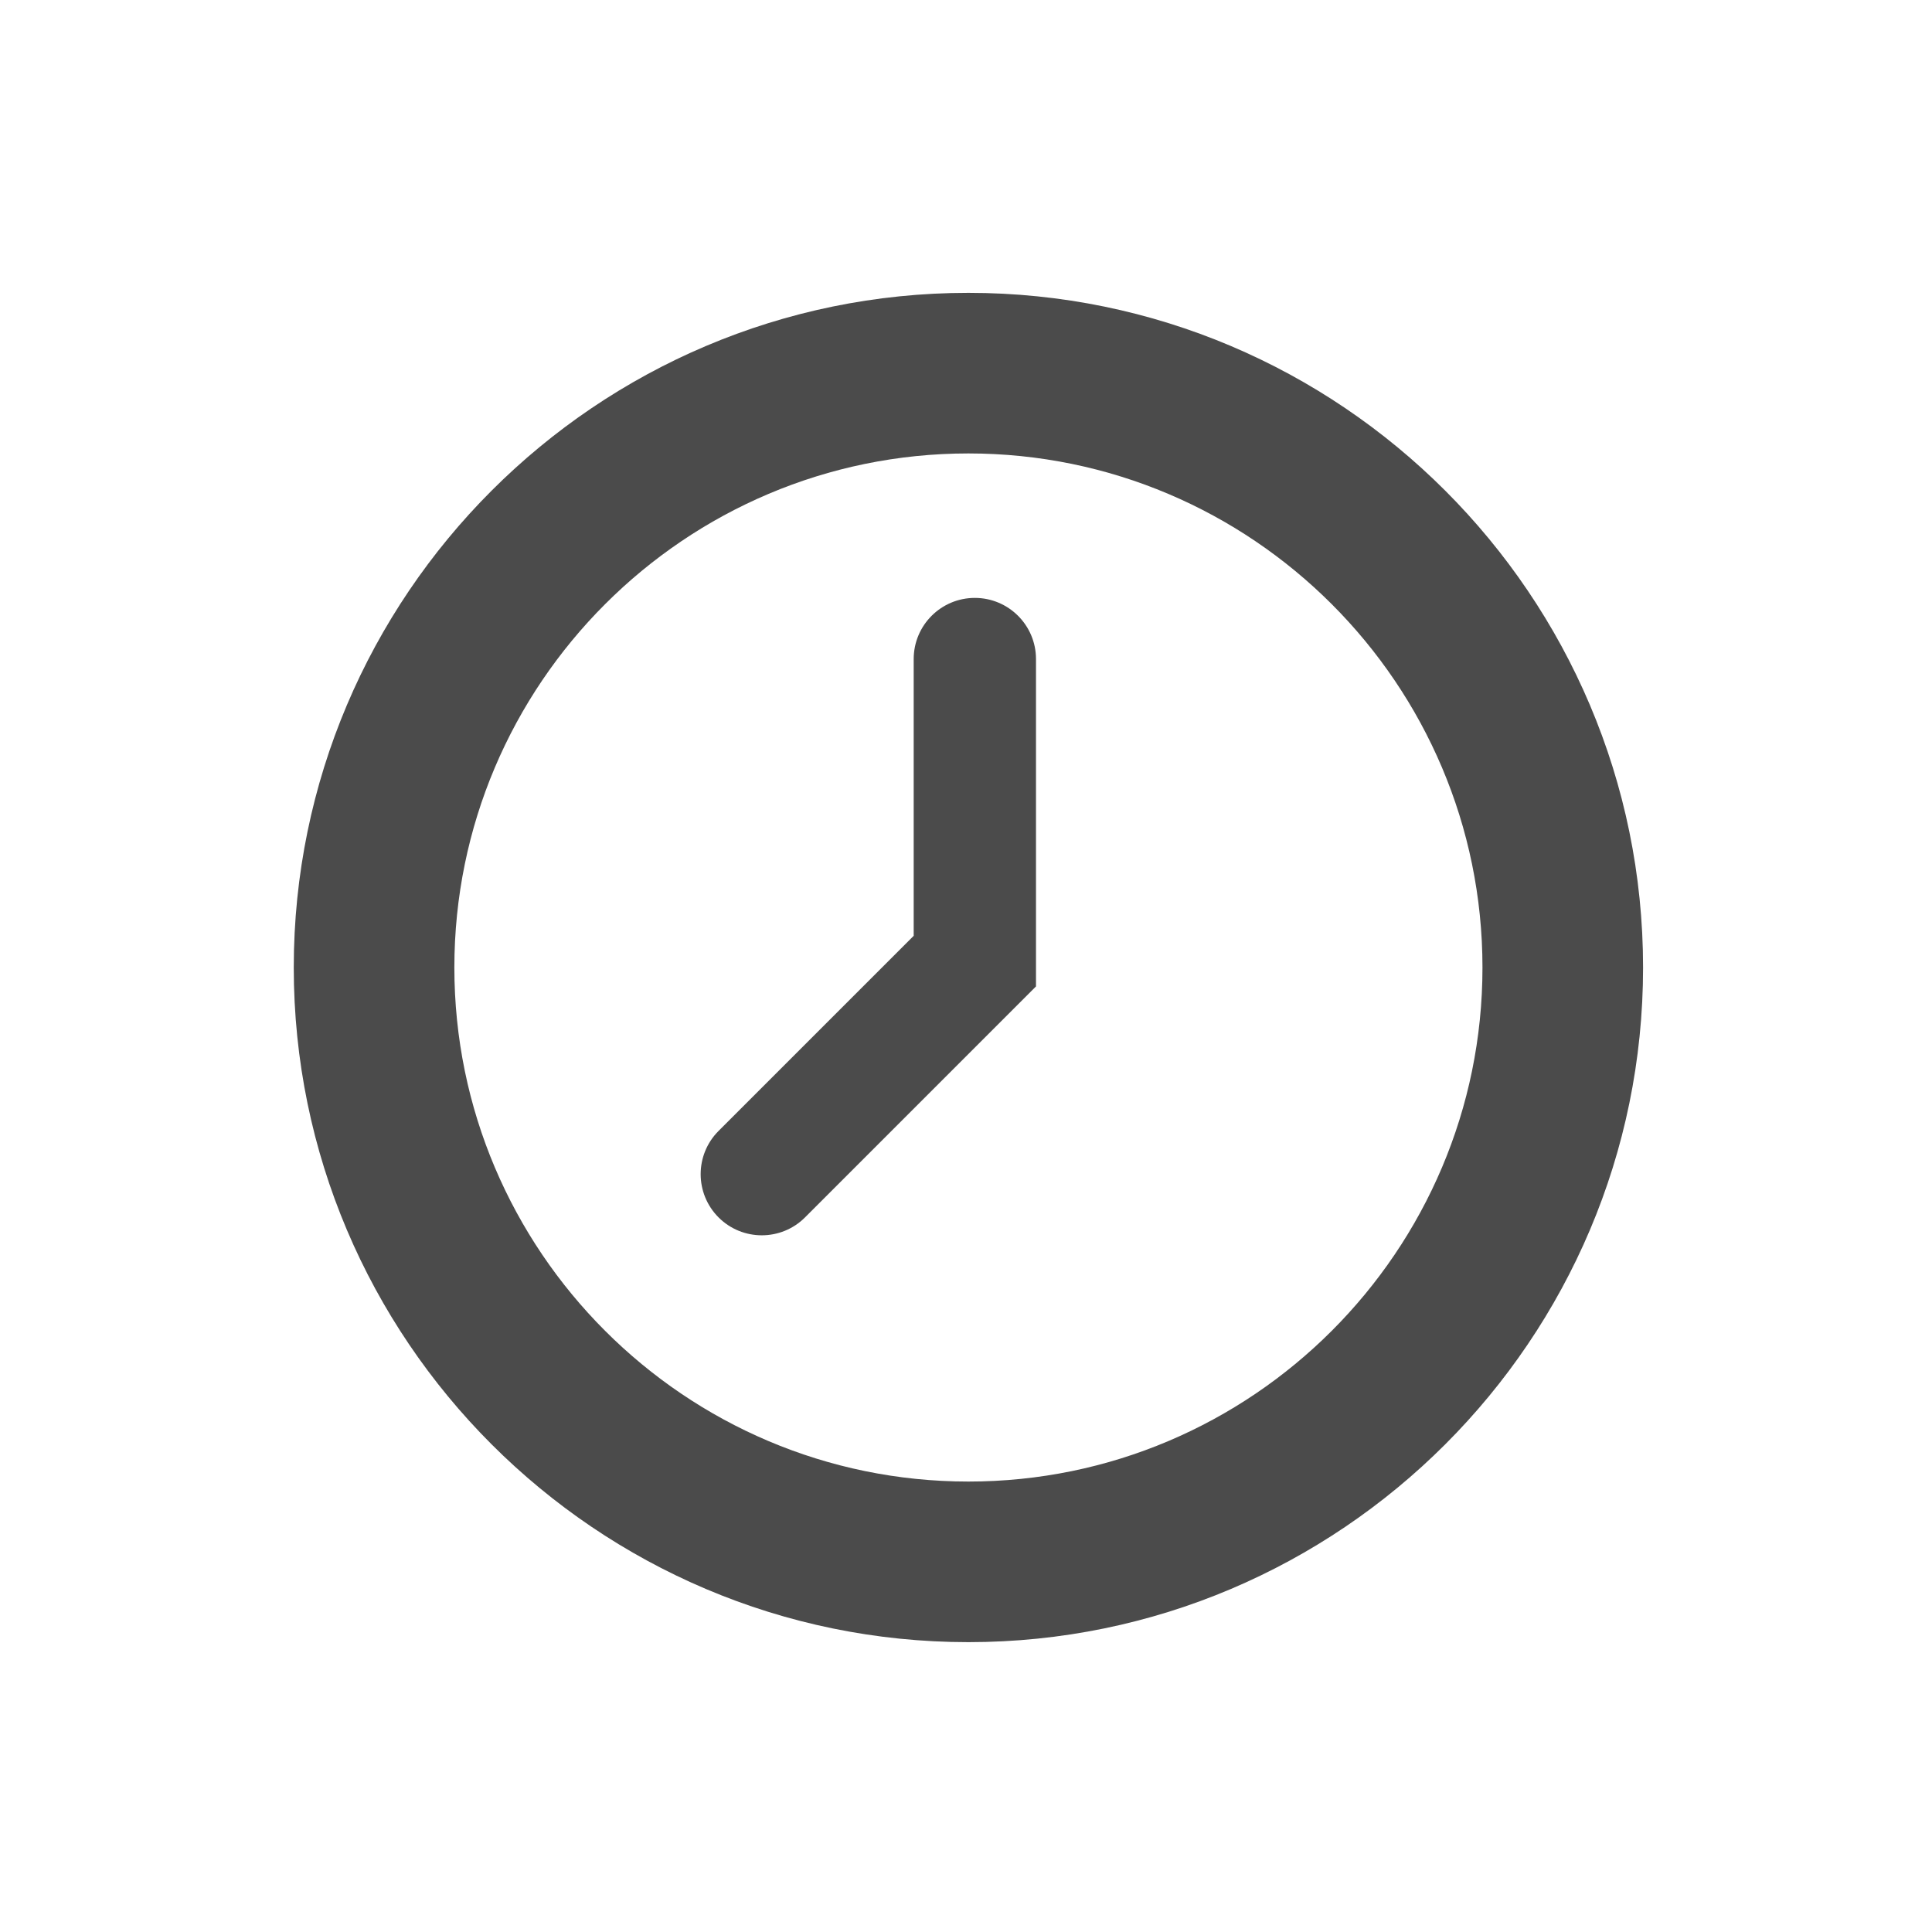 <?xml version="1.0" encoding="UTF-8"?>
<svg id="_レイヤー_1" data-name="レイヤー 1" xmlns="http://www.w3.org/2000/svg" viewBox="0 0 400 400">
  <defs>
    <style>
      .cls-1 {
        fill: #4b4b4b;
      }
    </style>
  </defs>
  <path class="cls-1" d="M200.5,60.63c-77.02,0-139.68,62.66-139.68,139.68s62.66,139.68,139.68,139.68,139.68-62.66,139.68-139.68S277.52,60.63,200.5,60.63ZM200.5,306.74c-58.68,0-106.43-47.74-106.43-106.43s47.74-106.43,106.43-106.43,106.43,47.74,106.43,106.43-47.74,106.43-106.43,106.43Z"/>
  <path class="cls-1" d="M201.83,123.79c-6.99,0-12.66,5.67-12.66,12.66v57.3l-40.4,40.4c-4.94,4.94-4.94,12.95,0,17.9,4.94,4.94,12.96,4.94,17.9,0l47.82-47.82v-67.78c0-6.99-5.67-12.66-12.66-12.66Z"/>
</svg>